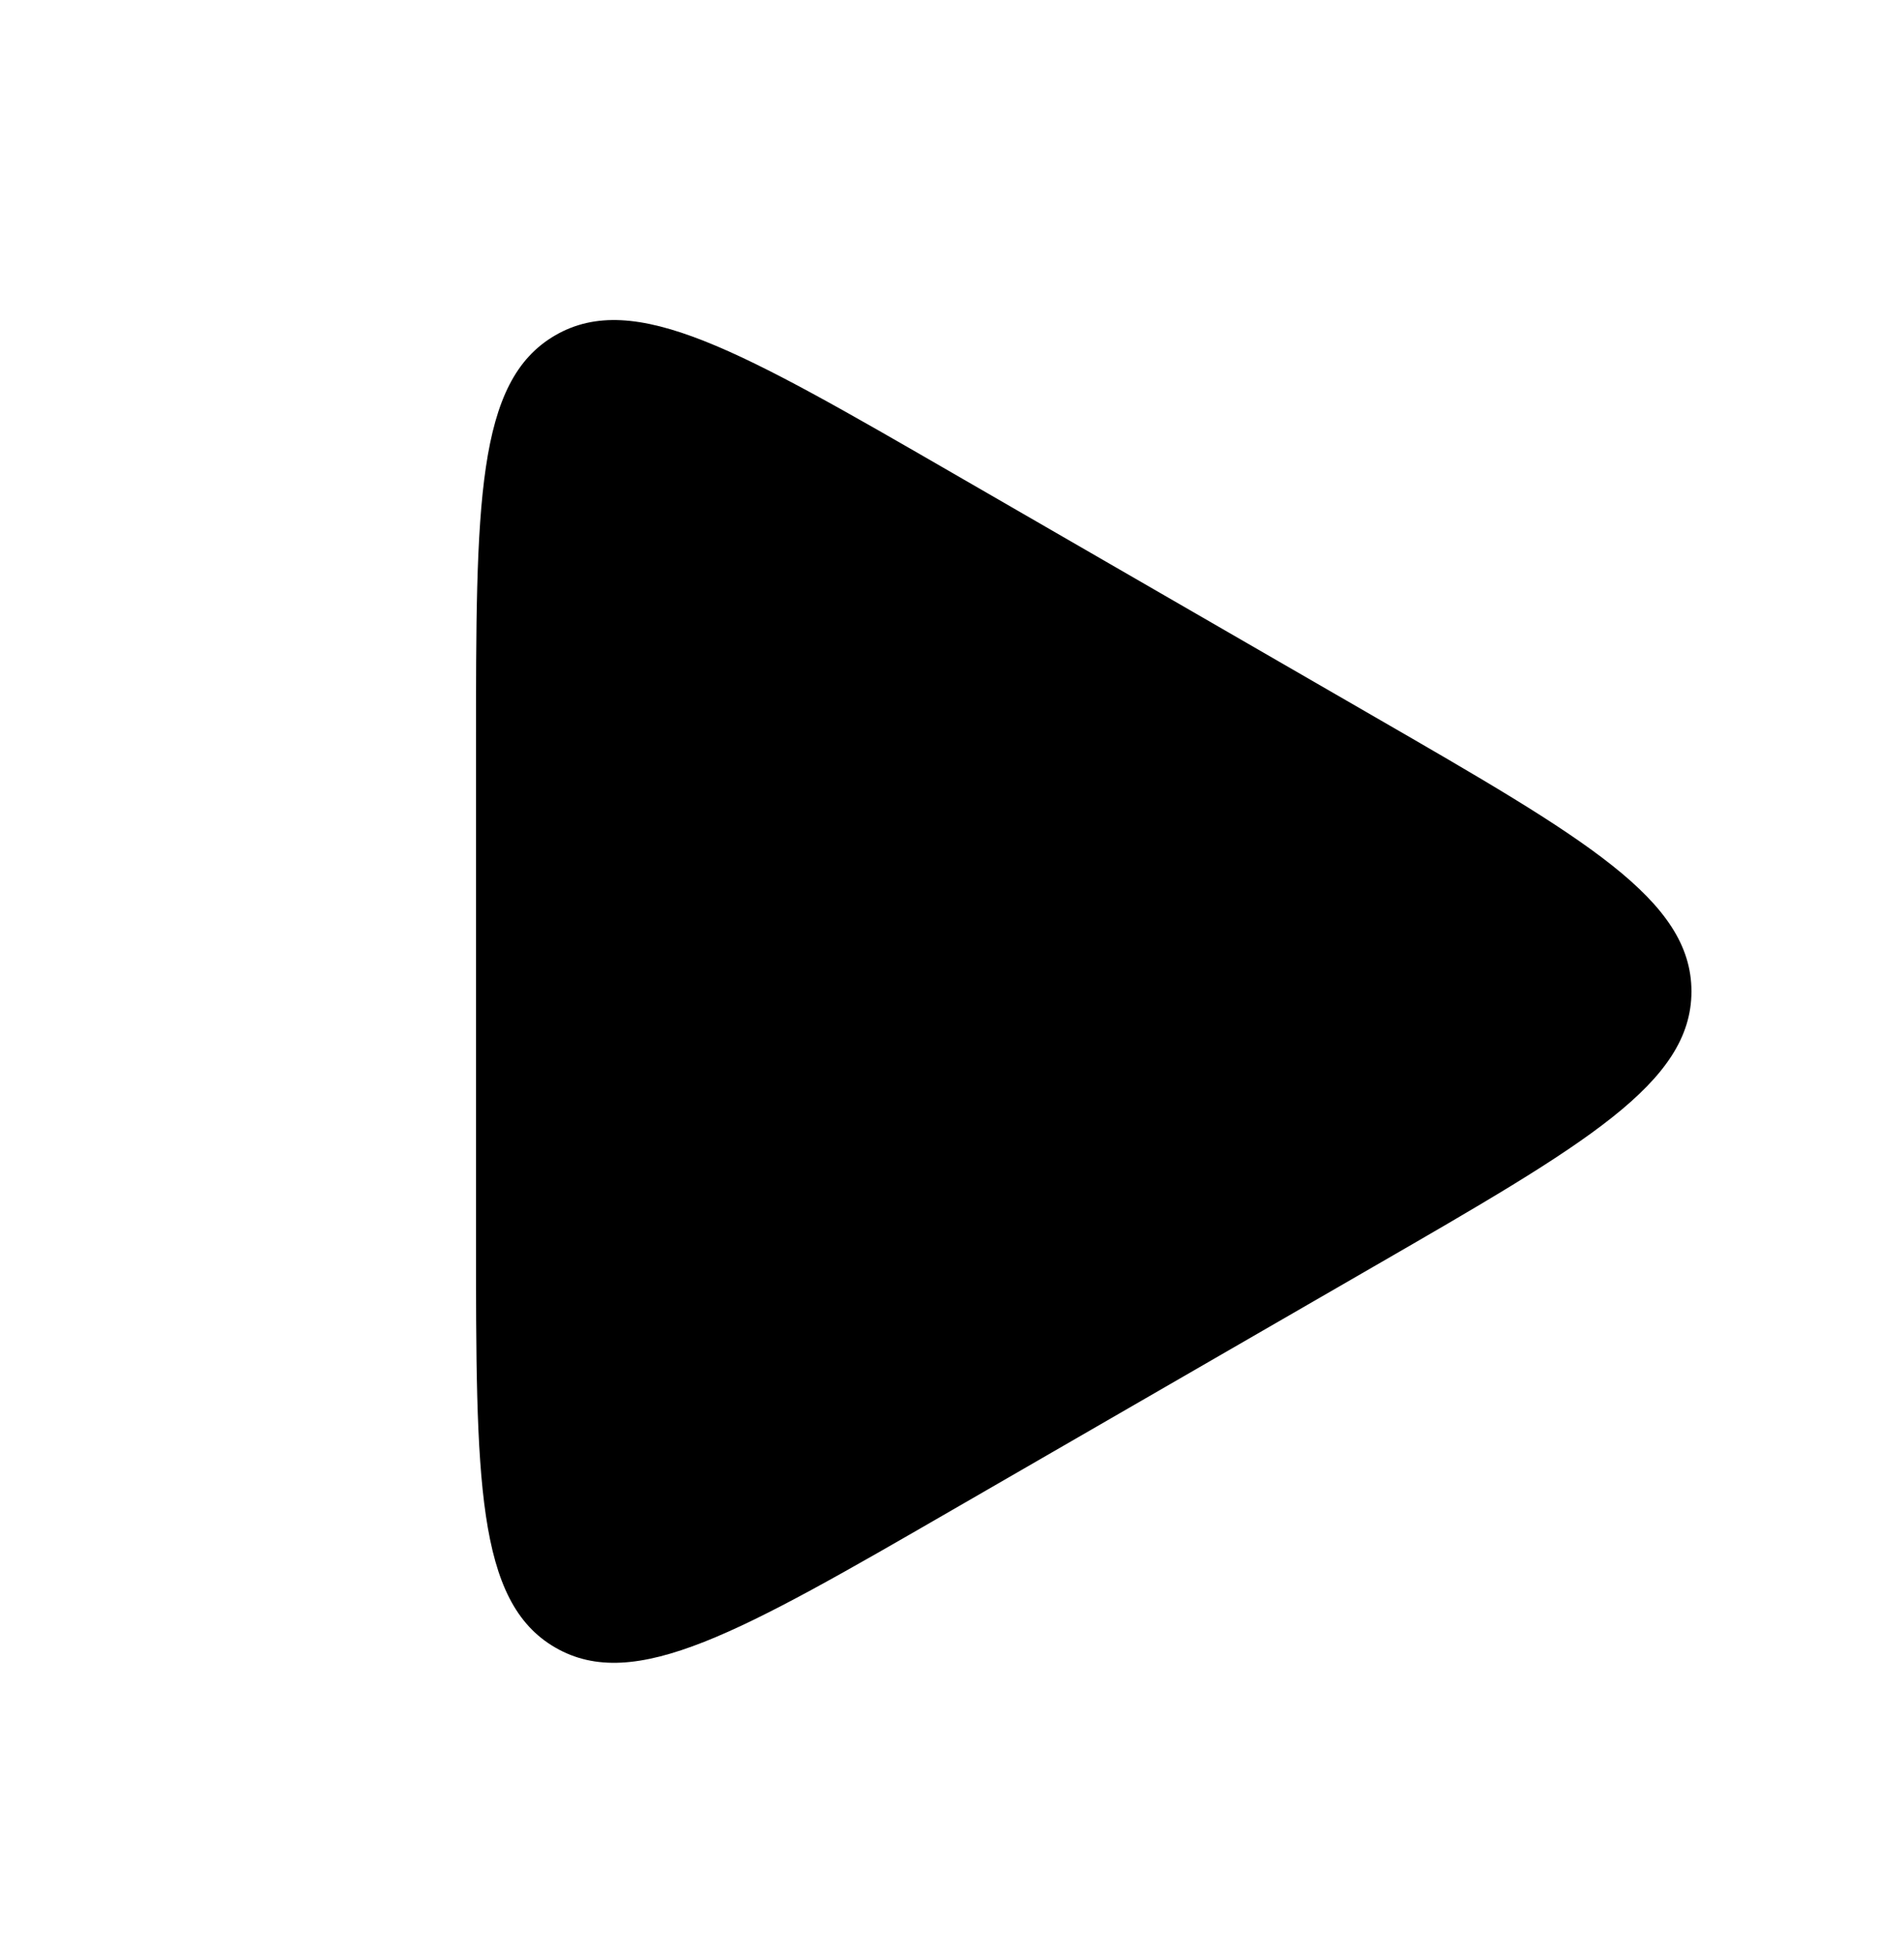 <svg width="38" height="39" viewBox="0 0 38 39" fill="none" xmlns="http://www.w3.org/2000/svg"><path d="M27.424 14.295c4.222 2.437 6.334 3.656 6.334 5.484 0 1.829-2.112 3.048-6.334 5.485L19 30.128c-4.222 2.438-6.333 3.657-7.917 2.742C9.5 31.956 9.5 29.52 9.5 24.643v-9.727c0-4.876 0-7.313 1.583-8.227 1.584-.915 3.695.304 7.917 2.742l8.424 4.864z" fill="currentColor"/></svg>
